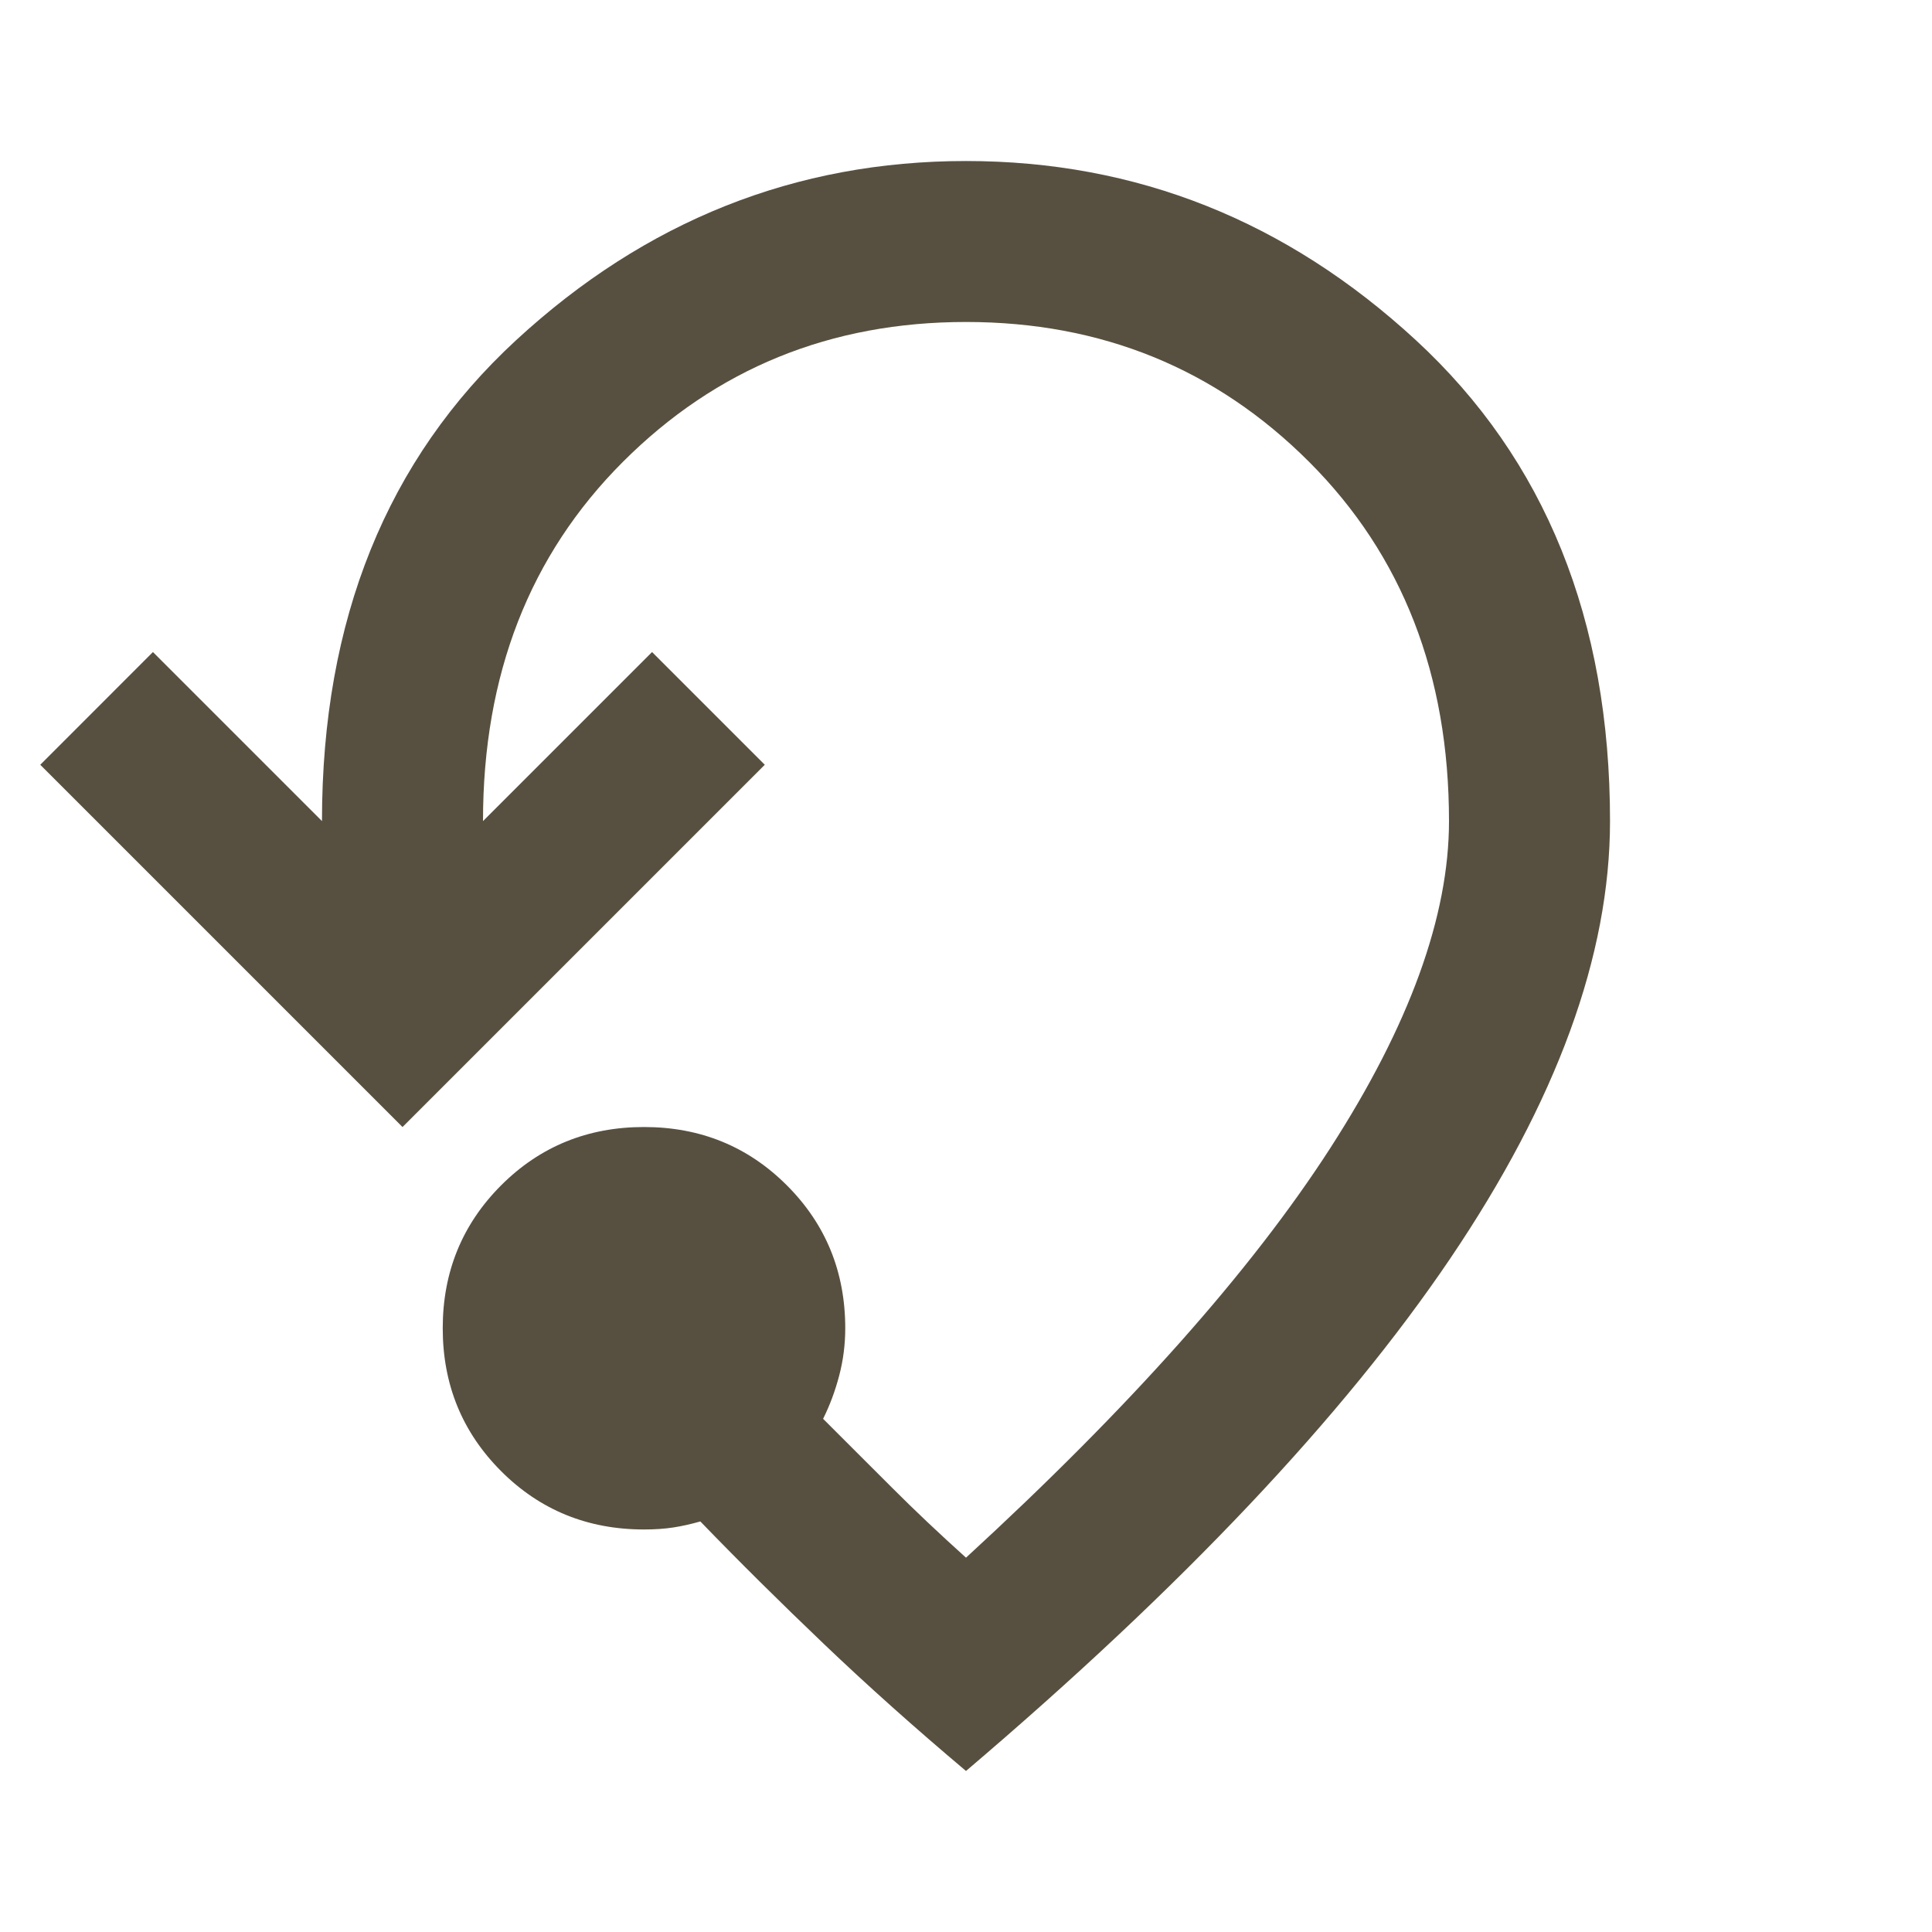 <svg width="32" height="32" viewBox="0 0 32 32" fill="none" xmlns="http://www.w3.org/2000/svg">
<path d="M16 29.333C19.578 26.289 22.25 23.461 24.017 20.85C25.783 18.239 26.667 15.822 26.667 13.6C26.667 10.267 25.594 7.611 23.45 5.633C21.306 3.656 18.822 2.667 16 2.667C13.178 2.667 10.694 3.656 8.55 5.633C6.406 7.611 5.333 10.267 5.333 13.6L2.533 10.8L0.667 12.667L6.667 18.667L12.667 12.667L10.8 10.8L8 13.6C8 11.178 8.772 9.195 10.317 7.65C11.861 6.106 13.756 5.333 16 5.333C18.244 5.333 20.139 6.106 21.683 7.65C23.228 9.195 24 11.178 24 13.6C24 15.178 23.344 16.983 22.033 19.017C20.722 21.05 18.711 23.311 16 25.8C15.556 25.4 15.144 25.011 14.767 24.633L13.633 23.5C13.744 23.278 13.833 23.039 13.9 22.783C13.967 22.528 14 22.267 14 22C14 21.067 13.678 20.278 13.033 19.633C12.389 18.989 11.6 18.667 10.667 18.667C9.733 18.667 8.944 18.989 8.3 19.633C7.656 20.278 7.333 21.067 7.333 22C7.333 22.933 7.656 23.722 8.3 24.367C8.944 25.011 9.733 25.333 10.667 25.333C10.844 25.333 11.006 25.322 11.15 25.3C11.294 25.278 11.444 25.244 11.6 25.2C12.244 25.867 12.928 26.544 13.65 27.233C14.372 27.922 15.156 28.622 16 29.333Z" fill="#575040"/>
</svg>
